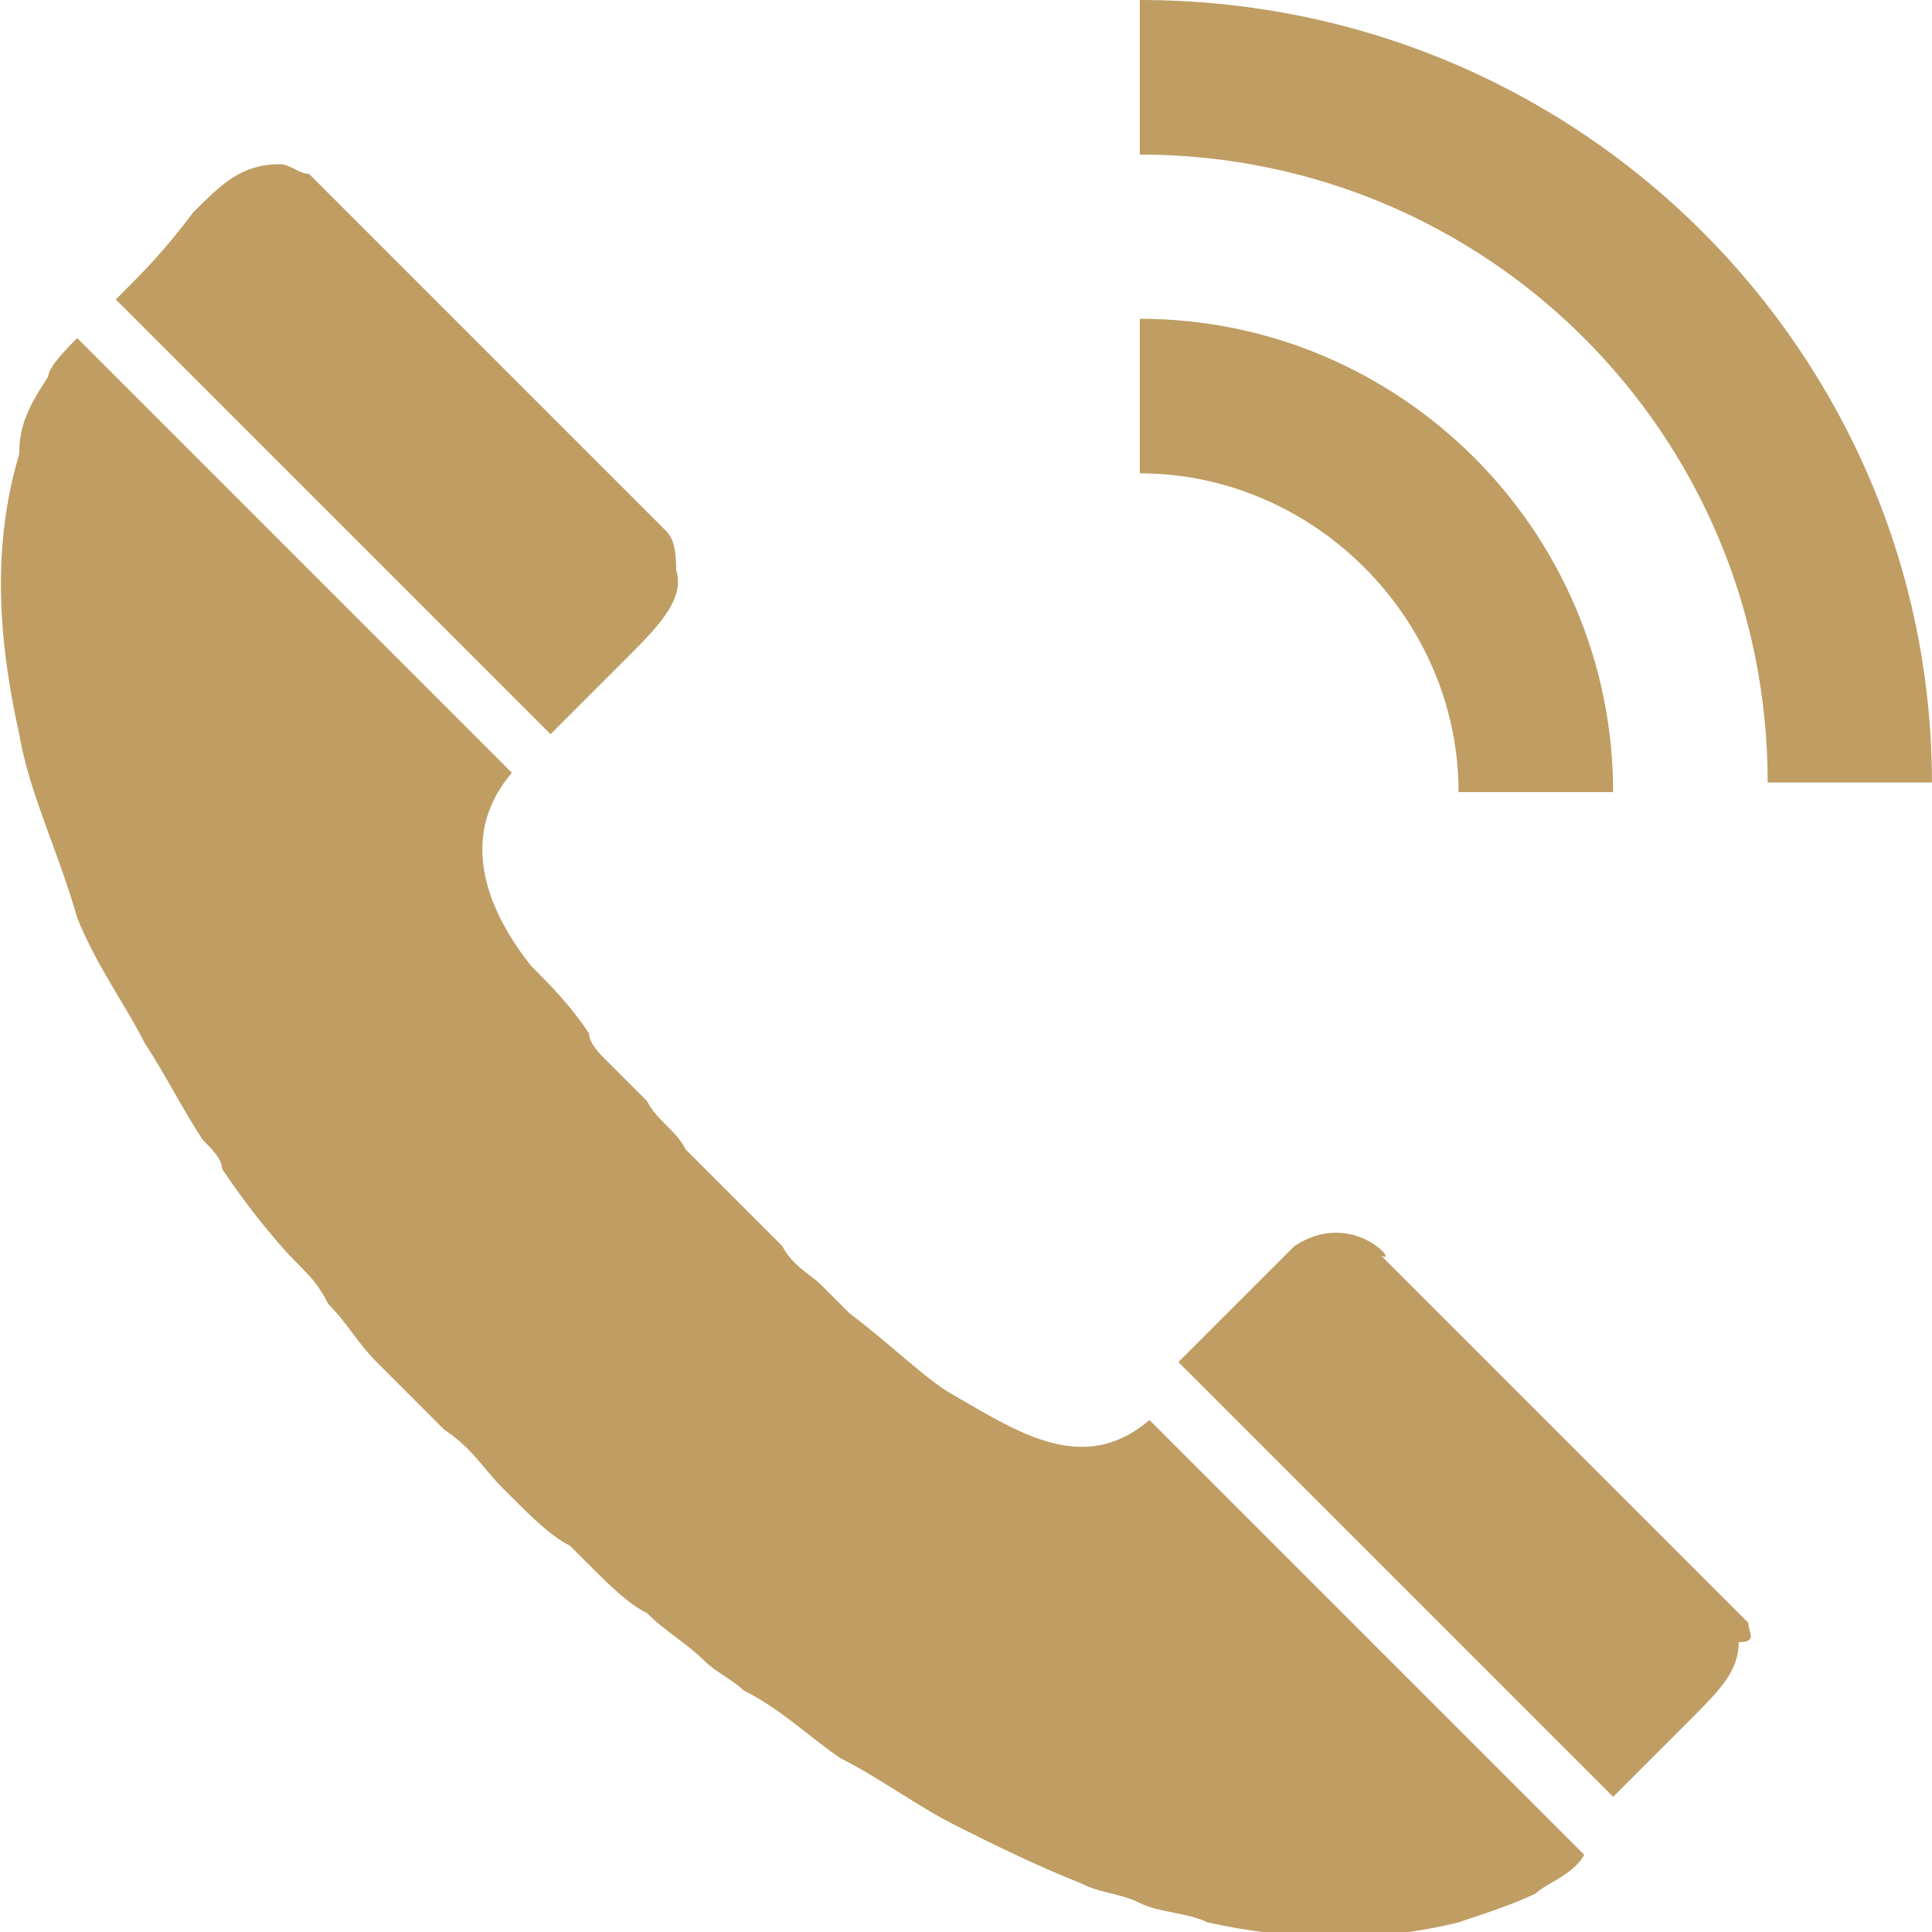 <svg width="20" height="20" viewBox="0 0 20 20" fill="none" xmlns="http://www.w3.org/2000/svg">
<g clip-path="url(#clip0_303_3028)">
<path d="M6.499 6.8C6.799 6.5 7.099 6.2 6.999 5.9C6.999 5.8 6.999 5.6 6.899 5.5C6.899 5.5 6.799 5.4 6.699 5.3C6.499 5.1 6.399 5 6.199 4.8C5.499 4.1 4.699 3.3 3.999 2.6C3.799 2.4 3.699 2.3 3.499 2.1C3.399 2 3.299 1.9 3.199 1.8C3.099 1.8 2.999 1.7 2.899 1.7C2.499 1.7 2.299 1.9 1.999 2.2C1.699 2.6 1.499 2.8 1.199 3.1C2.699 4.6 4.199 6.1 5.699 7.6C5.999 7.3 6.199 7.1 6.499 6.8ZM9.799 14.4C9.499 14.2 9.199 13.9 8.799 13.6C8.699 13.5 8.599 13.4 8.499 13.3C8.399 13.2 8.199 13.1 8.099 12.9C7.999 12.8 7.799 12.6 7.699 12.5L7.599 12.4C7.499 12.3 7.399 12.2 7.299 12.1C7.199 12 7.199 12 7.099 11.9C6.999 11.7 6.799 11.6 6.699 11.4C6.599 11.3 6.399 11.1 6.299 11C6.199 10.9 6.099 10.8 6.099 10.7C5.899 10.4 5.699 10.2 5.499 10C5.099 9.5 4.699 8.7 5.299 8C3.799 6.5 2.299 5 0.799 3.5C0.699 3.6 0.499 3.8 0.499 3.9C0.299 4.2 0.199 4.4 0.199 4.7C-0.101 5.7 -0.001 6.7 0.199 7.6C0.299 8.2 0.599 8.8 0.799 9.5C0.999 10 1.299 10.4 1.499 10.8C1.699 11.1 1.899 11.5 2.099 11.8C2.199 11.9 2.299 12 2.299 12.1C2.499 12.4 2.799 12.8 3.099 13.1C3.199 13.2 3.299 13.3 3.399 13.5C3.599 13.7 3.699 13.9 3.899 14.1C4.099 14.3 4.299 14.5 4.499 14.7L4.599 14.8C4.899 15 4.999 15.2 5.199 15.4L5.299 15.5C5.499 15.7 5.699 15.9 5.899 16C5.999 16.1 5.999 16.1 6.099 16.2C6.299 16.4 6.499 16.6 6.699 16.7C6.899 16.9 7.099 17 7.299 17.2C7.399 17.3 7.599 17.4 7.699 17.5C8.099 17.7 8.399 18 8.699 18.2C9.099 18.4 9.499 18.7 9.899 18.9C10.299 19.1 10.699 19.3 11.199 19.5C11.399 19.6 11.599 19.6 11.799 19.7C11.999 19.8 12.299 19.8 12.499 19.9C13.399 20.1 14.299 20.1 15.099 19.9C15.399 19.8 15.699 19.7 15.899 19.6C15.999 19.5 16.299 19.4 16.399 19.2C14.899 17.7 13.299 16.1 11.899 14.7C11.199 15.3 10.499 14.8 9.799 14.4ZM18.099 16.8C17.999 16.7 17.899 16.6 17.799 16.5C17.599 16.3 17.499 16.2 17.299 16C16.599 15.3 15.899 14.6 15.099 13.8C14.899 13.6 14.799 13.5 14.599 13.3C14.499 13.2 14.399 13.1 14.299 13C14.499 13.1 13.999 12.5 13.399 12.9C13.099 13.2 12.499 13.8 12.199 14.1C13.699 15.6 15.299 17.2 16.699 18.6C16.999 18.3 17.199 18.1 17.499 17.8C17.799 17.5 17.999 17.3 17.999 17C18.199 17 18.099 16.9 18.099 16.8ZM15.099 8.2H16.699C16.699 5.5 14.499 3.3 11.799 3.3V4.9C13.599 4.9 15.099 6.4 15.099 8.2ZM11.799 0V1.6C15.399 1.6 18.299 4.5 18.299 8.1H19.999C19.999 3.7 16.399 0 11.799 0Z" fill="#BF9D63"/>
</g>
<defs>
<clipPath id="clip0_303_3028">
<rect width="20" height="20" fill="white"/>
</clipPath>
</defs>
</svg>
